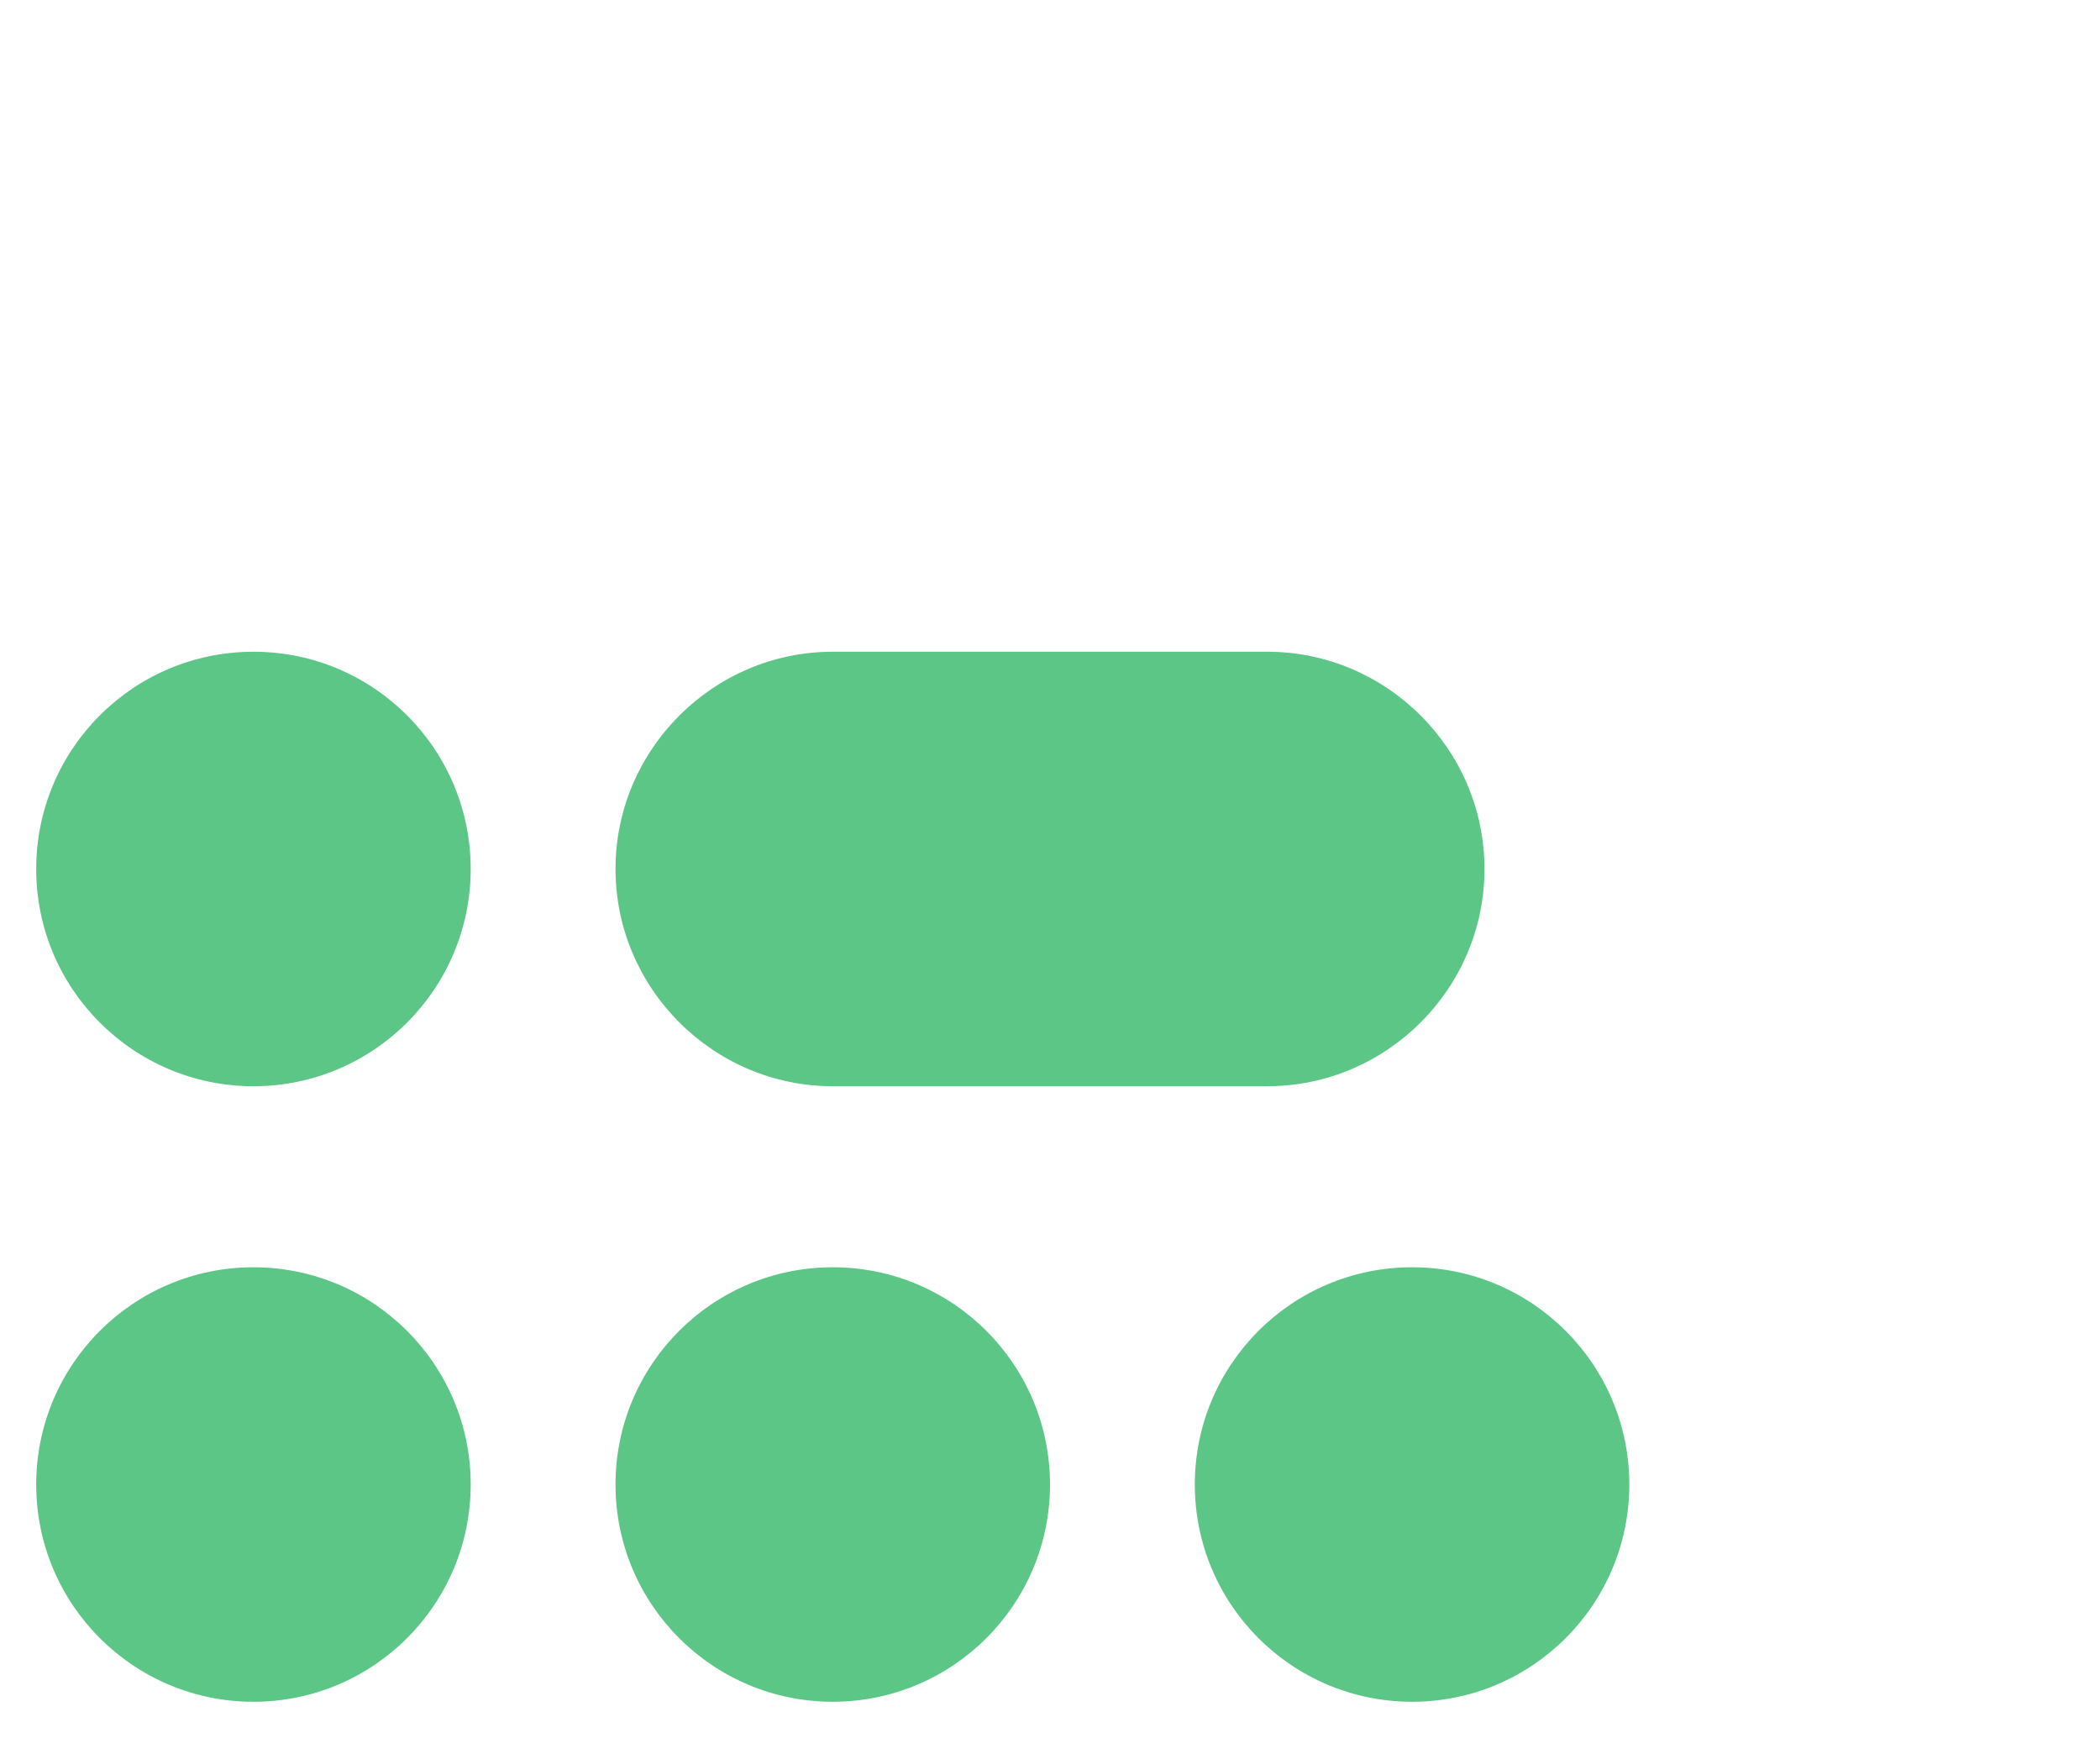 <?xml version="1.0" encoding="utf-8"?>
<!-- Generator: Adobe Illustrator 26.5.0, SVG Export Plug-In . SVG Version: 6.00 Build 0)  -->
<svg version="1.1" id="Livello_1" xmlns="http://www.w3.org/2000/svg" xmlns:xlink="http://www.w3.org/1999/xlink" x="0px" y="0px"
	 viewBox="0 0 116 96" style="enable-background:new 0 0 116 96;" xml:space="preserve">
<style type="text/css">
	.st0{fill:#5BC685;}
</style>
<circle class="st0" cx="14" cy="48" r="12"/>
<path class="st0" d="M70,60H46c-6.6,0-12-5.4-12-12l0,0c0-6.6,5.4-12,12-12h24c6.6,0,12,5.4,12,12l0,0C82,54.6,76.6,60,70,60z"/>
<circle class="st0" cx="78" cy="82" r="12"/>
<circle class="st0" cx="46" cy="82" r="12"/>
<circle class="st0" cx="14" cy="82" r="12"/>
</svg>
